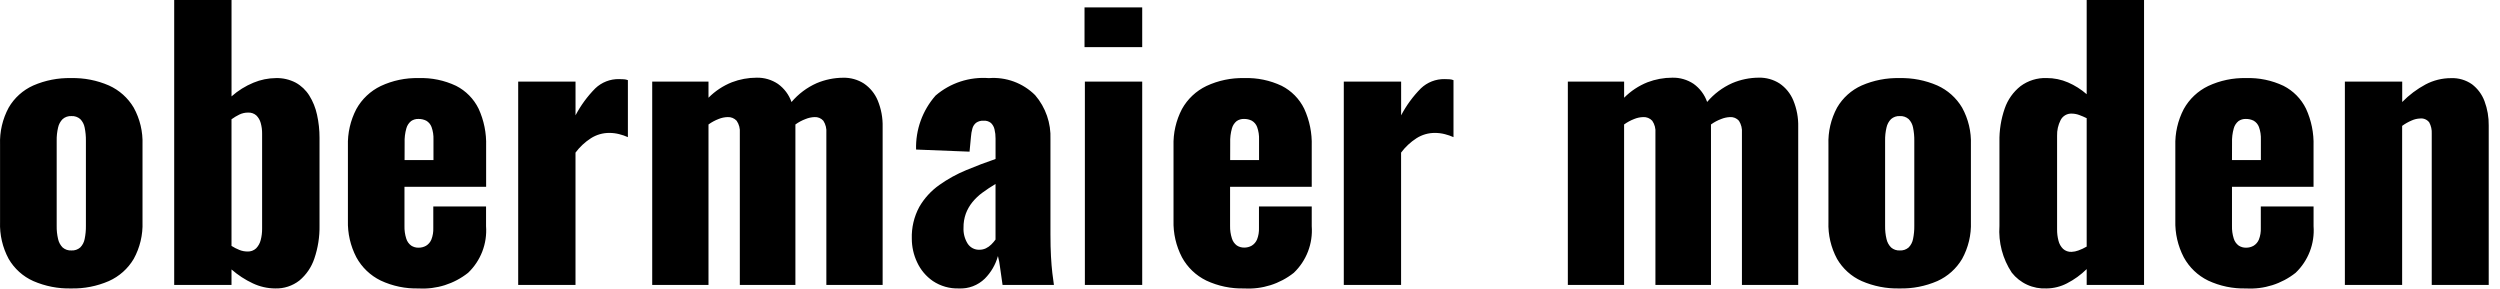 <?xml version="1.0" encoding="UTF-8"?> <svg xmlns="http://www.w3.org/2000/svg" width="199" height="23" viewBox="0 0 199 23" fill="none"><path d="M5.66 22.96C4.626 22.985 3.599 22.784 2.65 22.372C1.827 22.004 1.142 21.387 0.69 20.608C0.204 19.706 -0.033 18.692 0.004 17.668V11.508C-0.033 10.484 0.204 9.47 0.69 8.568C1.142 7.789 1.827 7.172 2.65 6.804C3.599 6.392 4.626 6.191 5.66 6.216C6.694 6.191 7.721 6.392 8.67 6.804C9.494 7.174 10.184 7.79 10.644 8.568C11.139 9.467 11.381 10.483 11.344 11.508V17.668C11.381 18.693 11.139 19.709 10.644 20.608C10.183 21.387 9.492 22.003 8.666 22.372C7.718 22.784 6.693 22.984 5.66 22.96ZM5.688 19.936C5.943 19.951 6.194 19.866 6.388 19.698C6.569 19.514 6.691 19.28 6.738 19.026C6.809 18.681 6.843 18.329 6.838 17.976V11.2C6.843 10.847 6.809 10.495 6.738 10.15C6.691 9.896 6.569 9.662 6.388 9.478C6.194 9.31 5.943 9.225 5.688 9.24C5.432 9.225 5.181 9.31 4.988 9.478C4.805 9.663 4.679 9.896 4.624 10.15C4.543 10.494 4.505 10.847 4.512 11.2V17.98C4.505 18.333 4.543 18.686 4.624 19.03C4.679 19.284 4.805 19.517 4.988 19.702C5.182 19.868 5.433 19.952 5.688 19.936ZM21.9 22.96C21.285 22.956 20.678 22.817 20.122 22.554C19.508 22.267 18.938 21.894 18.428 21.448V22.68H13.866V0H18.43V7.672C18.948 7.213 19.539 6.844 20.18 6.58C20.744 6.346 21.347 6.222 21.958 6.216C22.508 6.2 23.052 6.326 23.54 6.58C23.98 6.824 24.351 7.176 24.618 7.602C24.91 8.071 25.119 8.587 25.234 9.128C25.369 9.735 25.436 10.354 25.434 10.976V17.948C25.45 18.843 25.311 19.733 25.022 20.58C24.795 21.262 24.383 21.868 23.832 22.33C23.281 22.759 22.598 22.982 21.9 22.96ZM19.688 20.02C19.815 20.027 19.943 20.009 20.064 19.966C20.184 19.922 20.294 19.855 20.388 19.768C20.564 19.584 20.69 19.357 20.752 19.11C20.83 18.813 20.867 18.507 20.864 18.2V10.64C20.868 10.351 20.83 10.064 20.752 9.786C20.691 9.558 20.57 9.351 20.402 9.186C20.22 9.028 19.984 8.948 19.744 8.962C19.506 8.961 19.272 9.013 19.058 9.116C18.837 9.223 18.626 9.349 18.428 9.494V19.574C18.627 19.701 18.838 19.809 19.058 19.896C19.258 19.977 19.472 20.018 19.688 20.02ZM33.324 22.96C32.28 22.988 31.245 22.773 30.3 22.33C29.479 21.929 28.803 21.282 28.366 20.48C27.896 19.578 27.665 18.571 27.694 17.554V11.62C27.662 10.599 27.893 9.586 28.366 8.68C28.809 7.882 29.489 7.241 30.312 6.846C31.253 6.406 32.283 6.19 33.322 6.216C34.351 6.18 35.373 6.392 36.304 6.832C37.083 7.228 37.712 7.867 38.096 8.652C38.523 9.581 38.728 10.598 38.696 11.62V14.868H32.196V17.98C32.186 18.322 32.233 18.662 32.336 18.988C32.402 19.212 32.54 19.409 32.728 19.548C32.902 19.662 33.107 19.721 33.316 19.716C33.526 19.719 33.733 19.666 33.916 19.562C34.104 19.447 34.251 19.276 34.336 19.072C34.451 18.778 34.503 18.463 34.49 18.148V16.436H38.69V18.004C38.74 18.689 38.638 19.378 38.391 20.019C38.144 20.66 37.759 21.239 37.262 21.714C36.146 22.599 34.745 23.042 33.324 22.96ZM32.204 12.74H34.504V11.116C34.518 10.773 34.466 10.431 34.35 10.108C34.272 9.897 34.124 9.721 33.93 9.608C33.734 9.511 33.518 9.462 33.3 9.468C33.096 9.462 32.895 9.521 32.726 9.636C32.543 9.783 32.411 9.984 32.348 10.21C32.24 10.588 32.193 10.98 32.208 11.372L32.204 12.74ZM41.248 22.68V6.496H45.812V9.18C46.226 8.393 46.754 7.671 47.38 7.038C47.89 6.549 48.573 6.282 49.28 6.296C49.429 6.296 49.56 6.301 49.672 6.31C49.777 6.318 49.881 6.341 49.98 6.38V10.916C49.76 10.818 49.531 10.739 49.298 10.68C49.036 10.613 48.768 10.579 48.498 10.58C47.982 10.578 47.477 10.724 47.042 11C46.566 11.306 46.148 11.695 45.81 12.148V22.68H41.248ZM51.916 22.68V6.496H56.396V7.78C56.925 7.246 57.559 6.826 58.258 6.548C58.888 6.308 59.557 6.184 60.232 6.184C60.834 6.171 61.426 6.344 61.926 6.68C62.425 7.038 62.802 7.542 63.004 8.122C63.549 7.478 64.233 6.965 65.004 6.622C65.673 6.339 66.391 6.191 67.118 6.188C67.702 6.174 68.278 6.335 68.77 6.65C69.258 6.982 69.639 7.449 69.866 7.994C70.143 8.664 70.276 9.384 70.258 10.108V22.68H65.778V10.58C65.807 10.241 65.724 9.901 65.54 9.614C65.452 9.513 65.341 9.434 65.217 9.383C65.094 9.332 64.959 9.31 64.826 9.32C64.585 9.331 64.349 9.383 64.126 9.474C63.837 9.581 63.564 9.727 63.314 9.908V22.68H58.89V10.58C58.92 10.239 58.831 9.897 58.638 9.614C58.546 9.514 58.433 9.435 58.307 9.384C58.181 9.333 58.045 9.311 57.91 9.32C57.664 9.328 57.423 9.38 57.196 9.474C56.911 9.584 56.642 9.729 56.396 9.908V22.68H51.916ZM76.332 22.96C75.597 22.985 74.872 22.779 74.26 22.372C73.712 21.995 73.277 21.476 73 20.872C72.725 20.29 72.582 19.654 72.58 19.01C72.55 18.122 72.757 17.243 73.18 16.462C73.578 15.777 74.119 15.185 74.766 14.728C75.437 14.251 76.16 13.852 76.922 13.538C77.706 13.211 78.48 12.917 79.246 12.656V11.032C79.249 10.782 79.221 10.533 79.162 10.29C79.118 10.1 79.021 9.926 78.882 9.79C78.716 9.657 78.506 9.592 78.294 9.608C78.081 9.594 77.869 9.654 77.694 9.776C77.549 9.895 77.446 10.057 77.4 10.238C77.34 10.453 77.303 10.674 77.288 10.896L77.176 12.072L72.92 11.904C72.874 10.325 73.429 8.789 74.474 7.604C75.648 6.598 77.174 6.099 78.716 6.218C79.391 6.166 80.07 6.26 80.705 6.494C81.341 6.729 81.918 7.098 82.398 7.576C83.235 8.55 83.67 9.807 83.616 11.09V18.65C83.616 19.322 83.63 19.91 83.658 20.414C83.686 20.918 83.722 21.356 83.766 21.728C83.812 22.101 83.854 22.419 83.892 22.68H79.804C79.748 22.251 79.681 21.784 79.604 21.28C79.57 20.976 79.513 20.675 79.436 20.38C79.248 21.06 78.888 21.68 78.39 22.18C78.119 22.445 77.796 22.65 77.442 22.785C77.088 22.919 76.71 22.979 76.332 22.96ZM77.956 19.88C78.135 19.882 78.312 19.843 78.474 19.768C78.635 19.691 78.782 19.587 78.908 19.46C79.03 19.339 79.143 19.208 79.244 19.068V14.644C78.87 14.868 78.525 15.097 78.208 15.33C77.904 15.55 77.632 15.809 77.396 16.1C77.175 16.374 77.001 16.681 76.878 17.01C76.752 17.365 76.69 17.739 76.696 18.116C76.672 18.57 76.789 19.02 77.032 19.404C77.133 19.555 77.27 19.678 77.432 19.762C77.594 19.845 77.774 19.886 77.956 19.88ZM86.356 22.68V6.496H90.92V22.68H86.356ZM86.328 3.752V0.588H90.92V3.752H86.328ZM99.04 22.96C97.996 22.988 96.961 22.773 96.016 22.33C95.195 21.929 94.52 21.282 94.084 20.48C93.614 19.578 93.383 18.571 93.412 17.554V11.62C93.38 10.599 93.611 9.586 94.084 8.68C94.527 7.882 95.207 7.241 96.03 6.846C96.971 6.406 98.001 6.19 99.04 6.216C100.069 6.18 101.091 6.392 102.022 6.832C102.801 7.228 103.43 7.867 103.814 8.652C104.241 9.581 104.446 10.598 104.414 11.62V14.868H97.914V17.98C97.906 18.319 97.956 18.657 98.06 18.98C98.126 19.204 98.264 19.401 98.452 19.54C98.626 19.654 98.831 19.712 99.04 19.708C99.25 19.711 99.457 19.658 99.64 19.554C99.828 19.439 99.975 19.267 100.06 19.064C100.175 18.77 100.227 18.455 100.214 18.14V16.436H104.414V18.004C104.464 18.689 104.363 19.377 104.116 20.019C103.87 20.66 103.484 21.239 102.988 21.714C101.87 22.601 100.464 23.044 99.04 22.96ZM97.92 12.74H100.22V11.116C100.234 10.773 100.182 10.431 100.066 10.108C99.988 9.897 99.84 9.721 99.646 9.608C99.45 9.511 99.234 9.462 99.016 9.468C98.811 9.462 98.611 9.521 98.442 9.636C98.259 9.783 98.127 9.984 98.064 10.21C97.956 10.588 97.909 10.98 97.924 11.372L97.92 12.74ZM106.966 22.68V6.496H111.53V9.18C111.944 8.393 112.472 7.671 113.098 7.038C113.608 6.549 114.291 6.282 114.998 6.296C115.147 6.296 115.278 6.301 115.39 6.31C115.495 6.318 115.599 6.341 115.698 6.38V10.916C115.477 10.818 115.248 10.739 115.014 10.68C114.752 10.613 114.484 10.579 114.214 10.58C113.698 10.578 113.193 10.724 112.758 11C112.282 11.306 111.864 11.695 111.526 12.148V22.68H106.966ZM124.8 22.68V6.496H129.28V7.78C129.809 7.246 130.443 6.826 131.142 6.548C131.772 6.308 132.441 6.184 133.116 6.184C133.717 6.169 134.309 6.34 134.81 6.674C135.309 7.032 135.686 7.535 135.888 8.116C136.433 7.472 137.117 6.959 137.888 6.616C138.557 6.333 139.275 6.185 140.002 6.182C140.586 6.168 141.161 6.329 141.654 6.644C142.141 6.976 142.52 7.443 142.746 7.988C143.023 8.658 143.156 9.378 143.138 10.102V22.68H138.658V10.58C138.687 10.241 138.603 9.901 138.42 9.614C138.332 9.513 138.221 9.434 138.097 9.383C137.973 9.332 137.839 9.31 137.706 9.32C137.465 9.331 137.229 9.383 137.006 9.474C136.717 9.581 136.444 9.727 136.194 9.908V22.68H131.772V10.58C131.802 10.239 131.713 9.897 131.52 9.614C131.428 9.514 131.315 9.435 131.189 9.384C131.063 9.333 130.927 9.311 130.792 9.32C130.546 9.328 130.305 9.38 130.078 9.474C129.793 9.584 129.525 9.729 129.278 9.908V22.68H124.8ZM151.2 22.96C150.166 22.985 149.139 22.784 148.19 22.372C147.367 22.004 146.682 21.387 146.23 20.608C145.744 19.706 145.507 18.692 145.544 17.668V11.508C145.507 10.484 145.744 9.47 146.23 8.568C146.682 7.789 147.367 7.172 148.19 6.804C149.139 6.392 150.166 6.191 151.2 6.216C152.234 6.191 153.261 6.392 154.21 6.804C155.034 7.174 155.724 7.79 156.184 8.568C156.679 9.467 156.921 10.483 156.884 11.508V17.668C156.921 18.693 156.679 19.709 156.184 20.608C155.725 21.385 155.037 22.002 154.214 22.372C153.265 22.784 152.238 22.985 151.204 22.96H151.2ZM151.228 19.936C151.483 19.951 151.734 19.866 151.928 19.698C152.109 19.514 152.231 19.28 152.278 19.026C152.349 18.681 152.383 18.329 152.378 17.976V11.2C152.383 10.847 152.349 10.495 152.278 10.15C152.231 9.896 152.109 9.662 151.928 9.478C151.734 9.31 151.483 9.225 151.228 9.24C150.972 9.225 150.721 9.31 150.528 9.478C150.346 9.663 150.22 9.896 150.166 10.15C150.085 10.494 150.047 10.847 150.054 11.2V17.98C150.048 18.332 150.085 18.683 150.166 19.026C150.221 19.28 150.347 19.513 150.53 19.698C150.723 19.866 150.976 19.952 151.232 19.936H151.228ZM162.908 22.96C162.379 22.987 161.851 22.887 161.368 22.668C160.886 22.449 160.463 22.117 160.136 21.7C159.409 20.602 159.065 19.294 159.156 17.98V11.28C159.138 10.38 159.28 9.484 159.576 8.634C159.817 7.933 160.254 7.316 160.836 6.856C161.434 6.414 162.164 6.187 162.908 6.212C163.495 6.21 164.077 6.329 164.616 6.562C165.156 6.795 165.657 7.112 166.1 7.5V0H170.666V22.68H166.1V21.42C165.638 21.875 165.109 22.258 164.532 22.554C164.03 22.815 163.473 22.954 162.908 22.96ZM164.896 20.048C165.083 20.041 165.267 20.003 165.442 19.936C165.67 19.855 165.891 19.752 166.1 19.628V9.408C165.909 9.313 165.712 9.229 165.512 9.156C165.324 9.085 165.125 9.047 164.924 9.044C164.74 9.033 164.556 9.076 164.396 9.168C164.236 9.26 164.107 9.397 164.024 9.562C163.828 9.947 163.731 10.376 163.744 10.808V18.256C163.74 18.563 163.778 18.869 163.856 19.166C163.915 19.41 164.041 19.633 164.22 19.81C164.405 19.976 164.648 20.061 164.896 20.048ZM178.784 22.96C177.74 22.988 176.705 22.773 175.76 22.33C174.939 21.929 174.264 21.282 173.828 20.48C173.358 19.578 173.127 18.571 173.156 17.554V11.62C173.124 10.599 173.355 9.586 173.828 8.68C174.271 7.882 174.951 7.241 175.774 6.846C176.715 6.406 177.745 6.19 178.784 6.216C179.813 6.18 180.835 6.392 181.766 6.832C182.545 7.228 183.174 7.867 183.558 8.652C183.985 9.581 184.19 10.598 184.158 11.62V14.868H177.666V17.98C177.656 18.322 177.703 18.662 177.806 18.988C177.872 19.212 178.01 19.409 178.198 19.548C178.372 19.662 178.577 19.721 178.786 19.716C178.996 19.719 179.203 19.666 179.386 19.562C179.574 19.447 179.721 19.276 179.806 19.072C179.921 18.778 179.973 18.463 179.96 18.148V16.436H184.16V18.004C184.21 18.689 184.108 19.378 183.861 20.019C183.614 20.66 183.229 21.239 182.732 21.714C181.614 22.601 180.208 23.044 178.784 22.96ZM177.666 12.74H179.966V11.116C179.98 10.773 179.928 10.431 179.812 10.108C179.734 9.897 179.586 9.721 179.392 9.608C179.196 9.511 178.98 9.462 178.762 9.468C178.557 9.462 178.357 9.521 178.188 9.636C178.005 9.783 177.873 9.984 177.81 10.21C177.702 10.588 177.655 10.98 177.67 11.372L177.666 12.74ZM186.652 22.68V6.496H191.216V8.12C191.761 7.561 192.389 7.089 193.078 6.72C193.703 6.39 194.4 6.218 195.108 6.22C195.702 6.196 196.287 6.369 196.774 6.71C197.224 7.054 197.568 7.519 197.766 8.05C197.999 8.672 198.113 9.332 198.102 9.996V22.68H193.566V10.64C193.584 10.327 193.515 10.015 193.366 9.74C193.281 9.63 193.17 9.544 193.042 9.49C192.915 9.436 192.775 9.416 192.638 9.432C192.411 9.441 192.187 9.493 191.98 9.586C191.707 9.7 191.449 9.846 191.21 10.02V22.68H186.652Z" fill="black"></path></svg> 